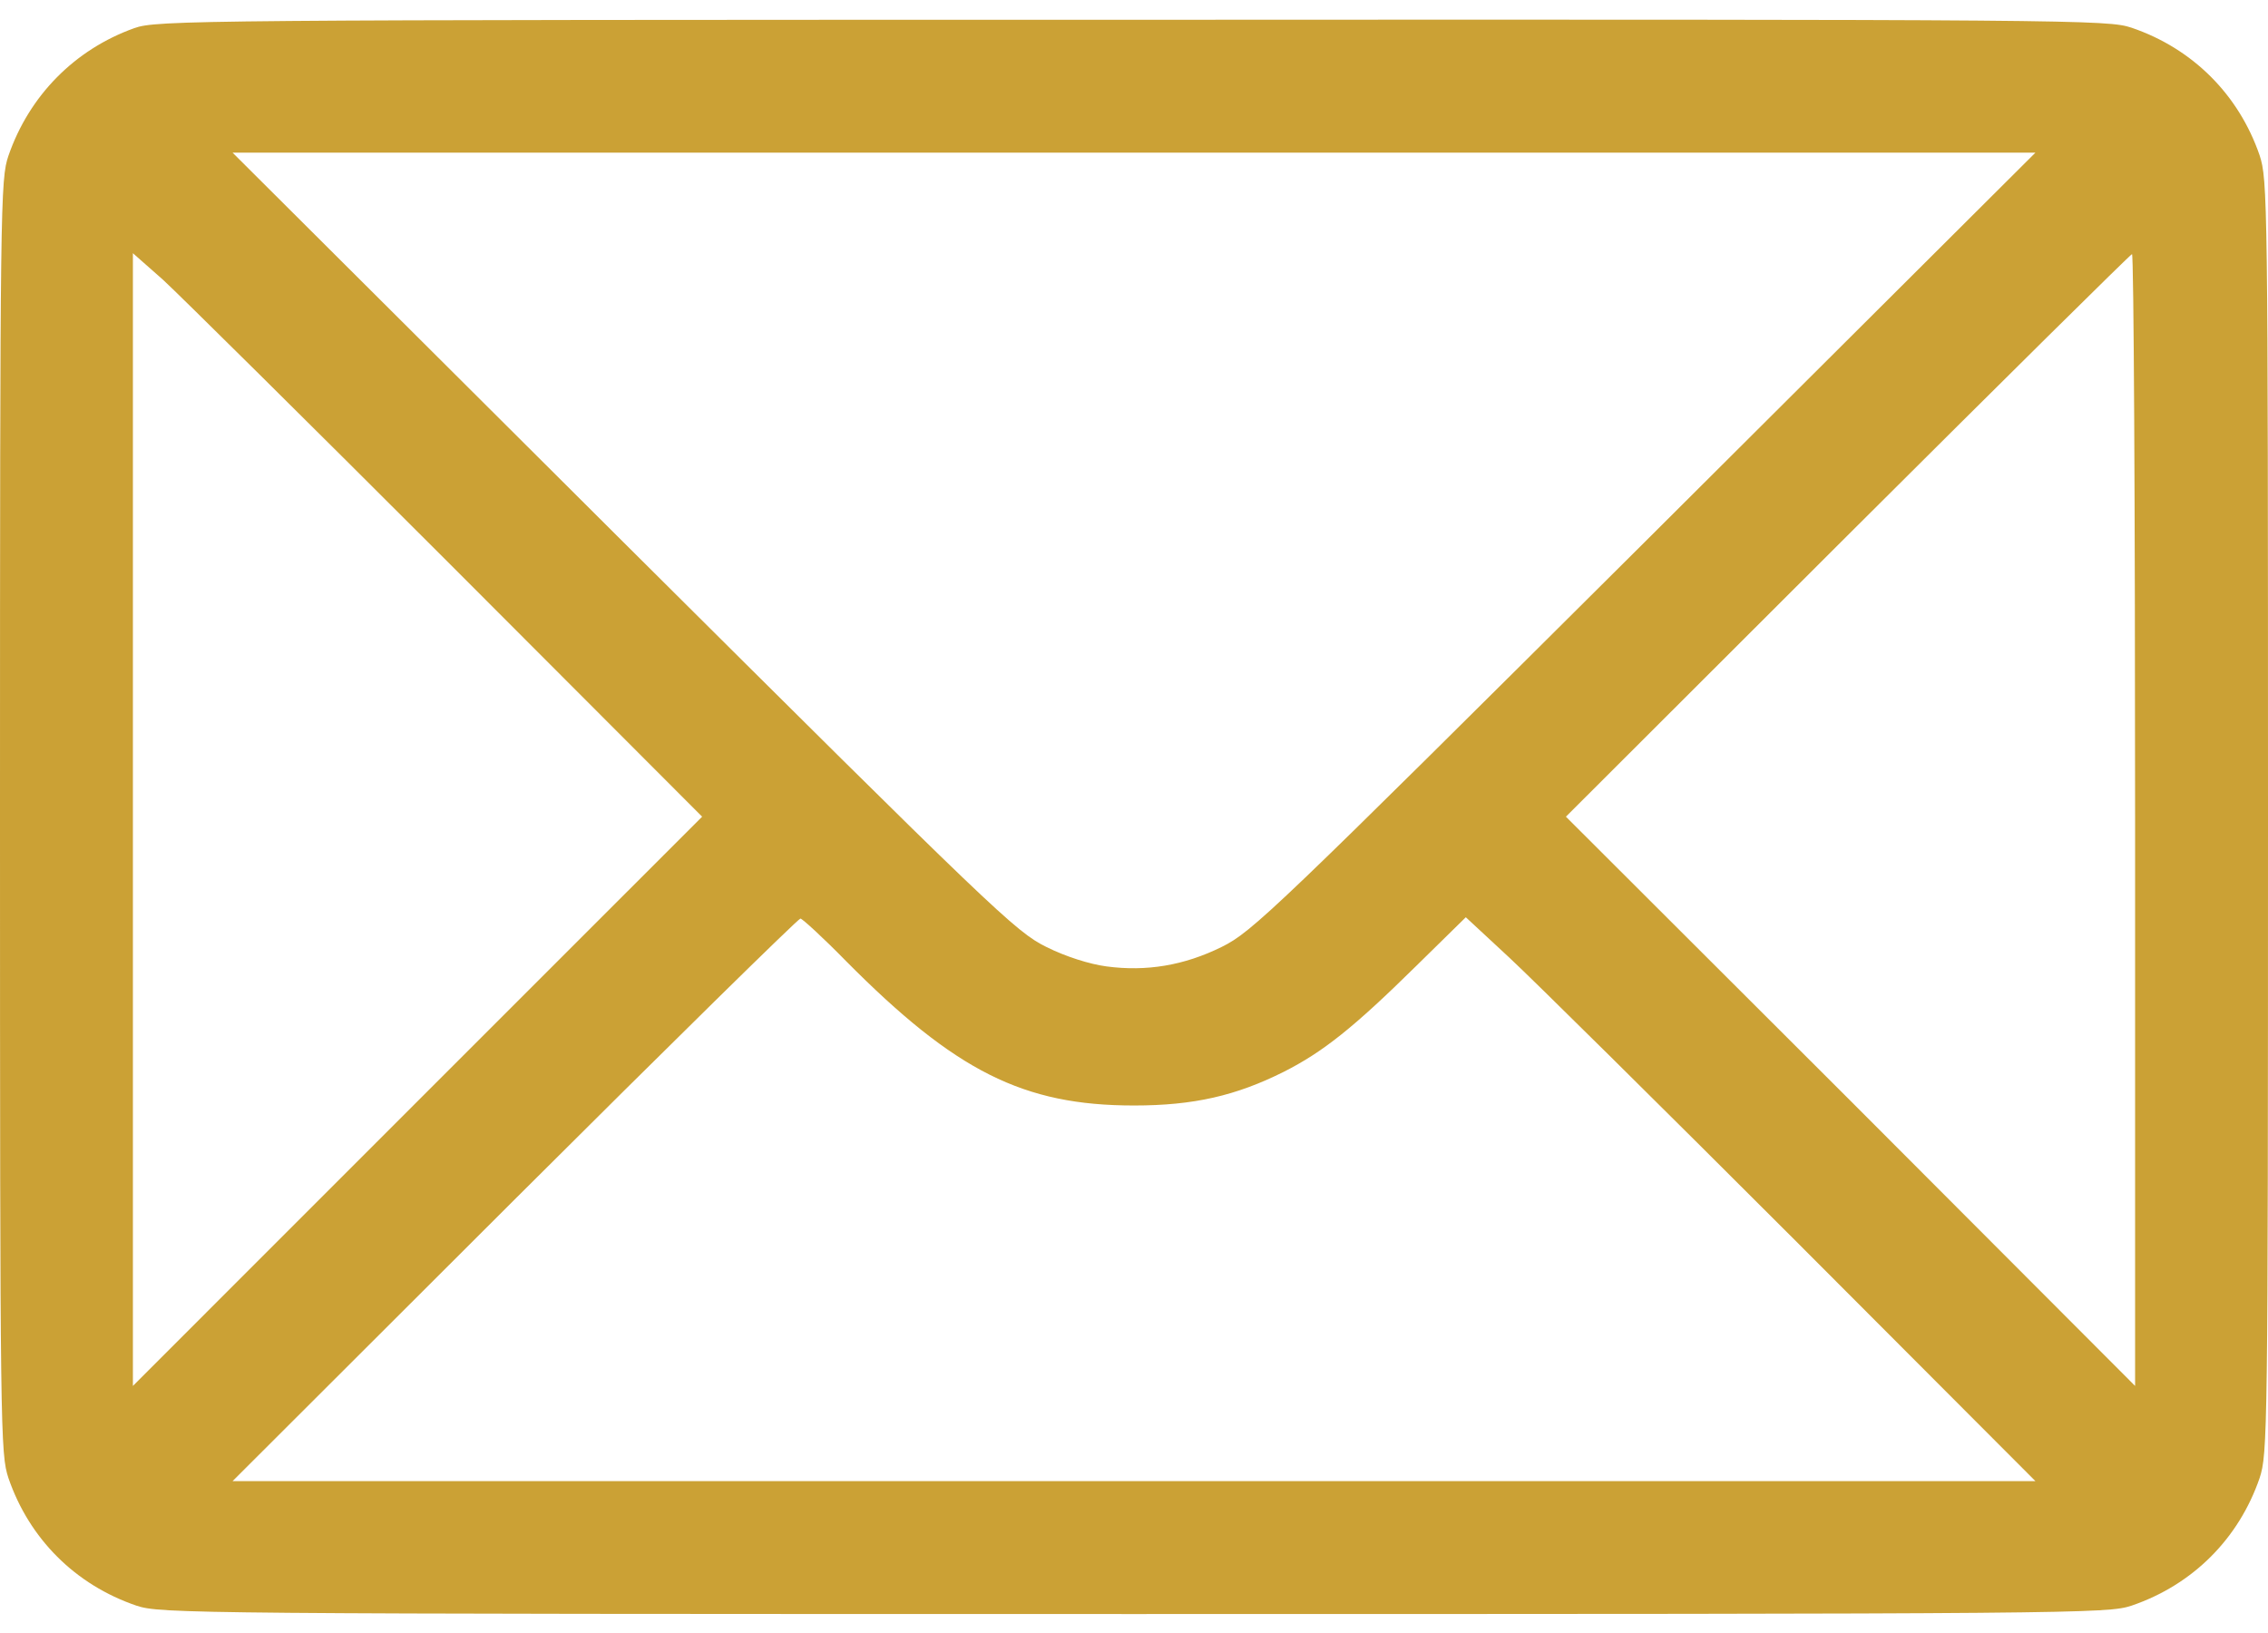<svg width="50" height="36" viewBox="0 0 50 36" fill="none" xmlns="http://www.w3.org/2000/svg">
<path d="M2.959 0.621C1.65 1.09 0.645 2.105 0.186 3.434C0.01 3.951 0 4.439 0 18.004C0 31.646 0.01 32.047 0.186 32.584C0.645 33.922 1.66 34.938 3.008 35.397C3.535 35.572 4.131 35.582 25 35.582C45.869 35.582 46.465 35.572 46.992 35.397C48.34 34.938 49.355 33.922 49.815 32.584C49.99 32.047 50 31.646 50 18.004C50 4.361 49.99 3.961 49.815 3.424C49.355 2.086 48.34 1.07 46.992 0.611C46.465 0.436 45.879 0.426 24.961 0.436C4.268 0.436 3.447 0.445 2.959 0.621ZM36.26 11.949C28.076 20.094 27.607 20.543 26.934 20.875C26.104 21.285 25.273 21.422 24.395 21.305C24.023 21.256 23.496 21.09 23.066 20.875C22.393 20.543 21.924 20.094 13.74 11.949L5.127 3.365H25H44.873L36.26 11.949ZM9.863 12.379L15.479 18.004L9.199 24.283L2.93 30.553V18.062V5.582L3.594 6.168C3.955 6.5 6.777 9.293 9.863 12.379ZM47.07 18.072V30.553L40.801 24.273L34.522 18.004L40.732 11.803C44.15 8.395 46.973 5.602 47.002 5.602C47.041 5.602 47.07 11.217 47.07 18.072ZM18.652 21.188C21.064 23.619 22.559 24.371 25 24.371C26.318 24.371 27.246 24.156 28.301 23.629C29.17 23.189 29.844 22.652 31.221 21.295L32.315 20.221L33.272 21.109C33.799 21.598 36.621 24.391 39.551 27.32L44.873 32.652H25H5.127L11.338 26.451C14.756 23.043 17.598 20.25 17.646 20.25C17.686 20.25 18.145 20.67 18.652 21.188Z" fill="#CBA135"/>
</svg>
